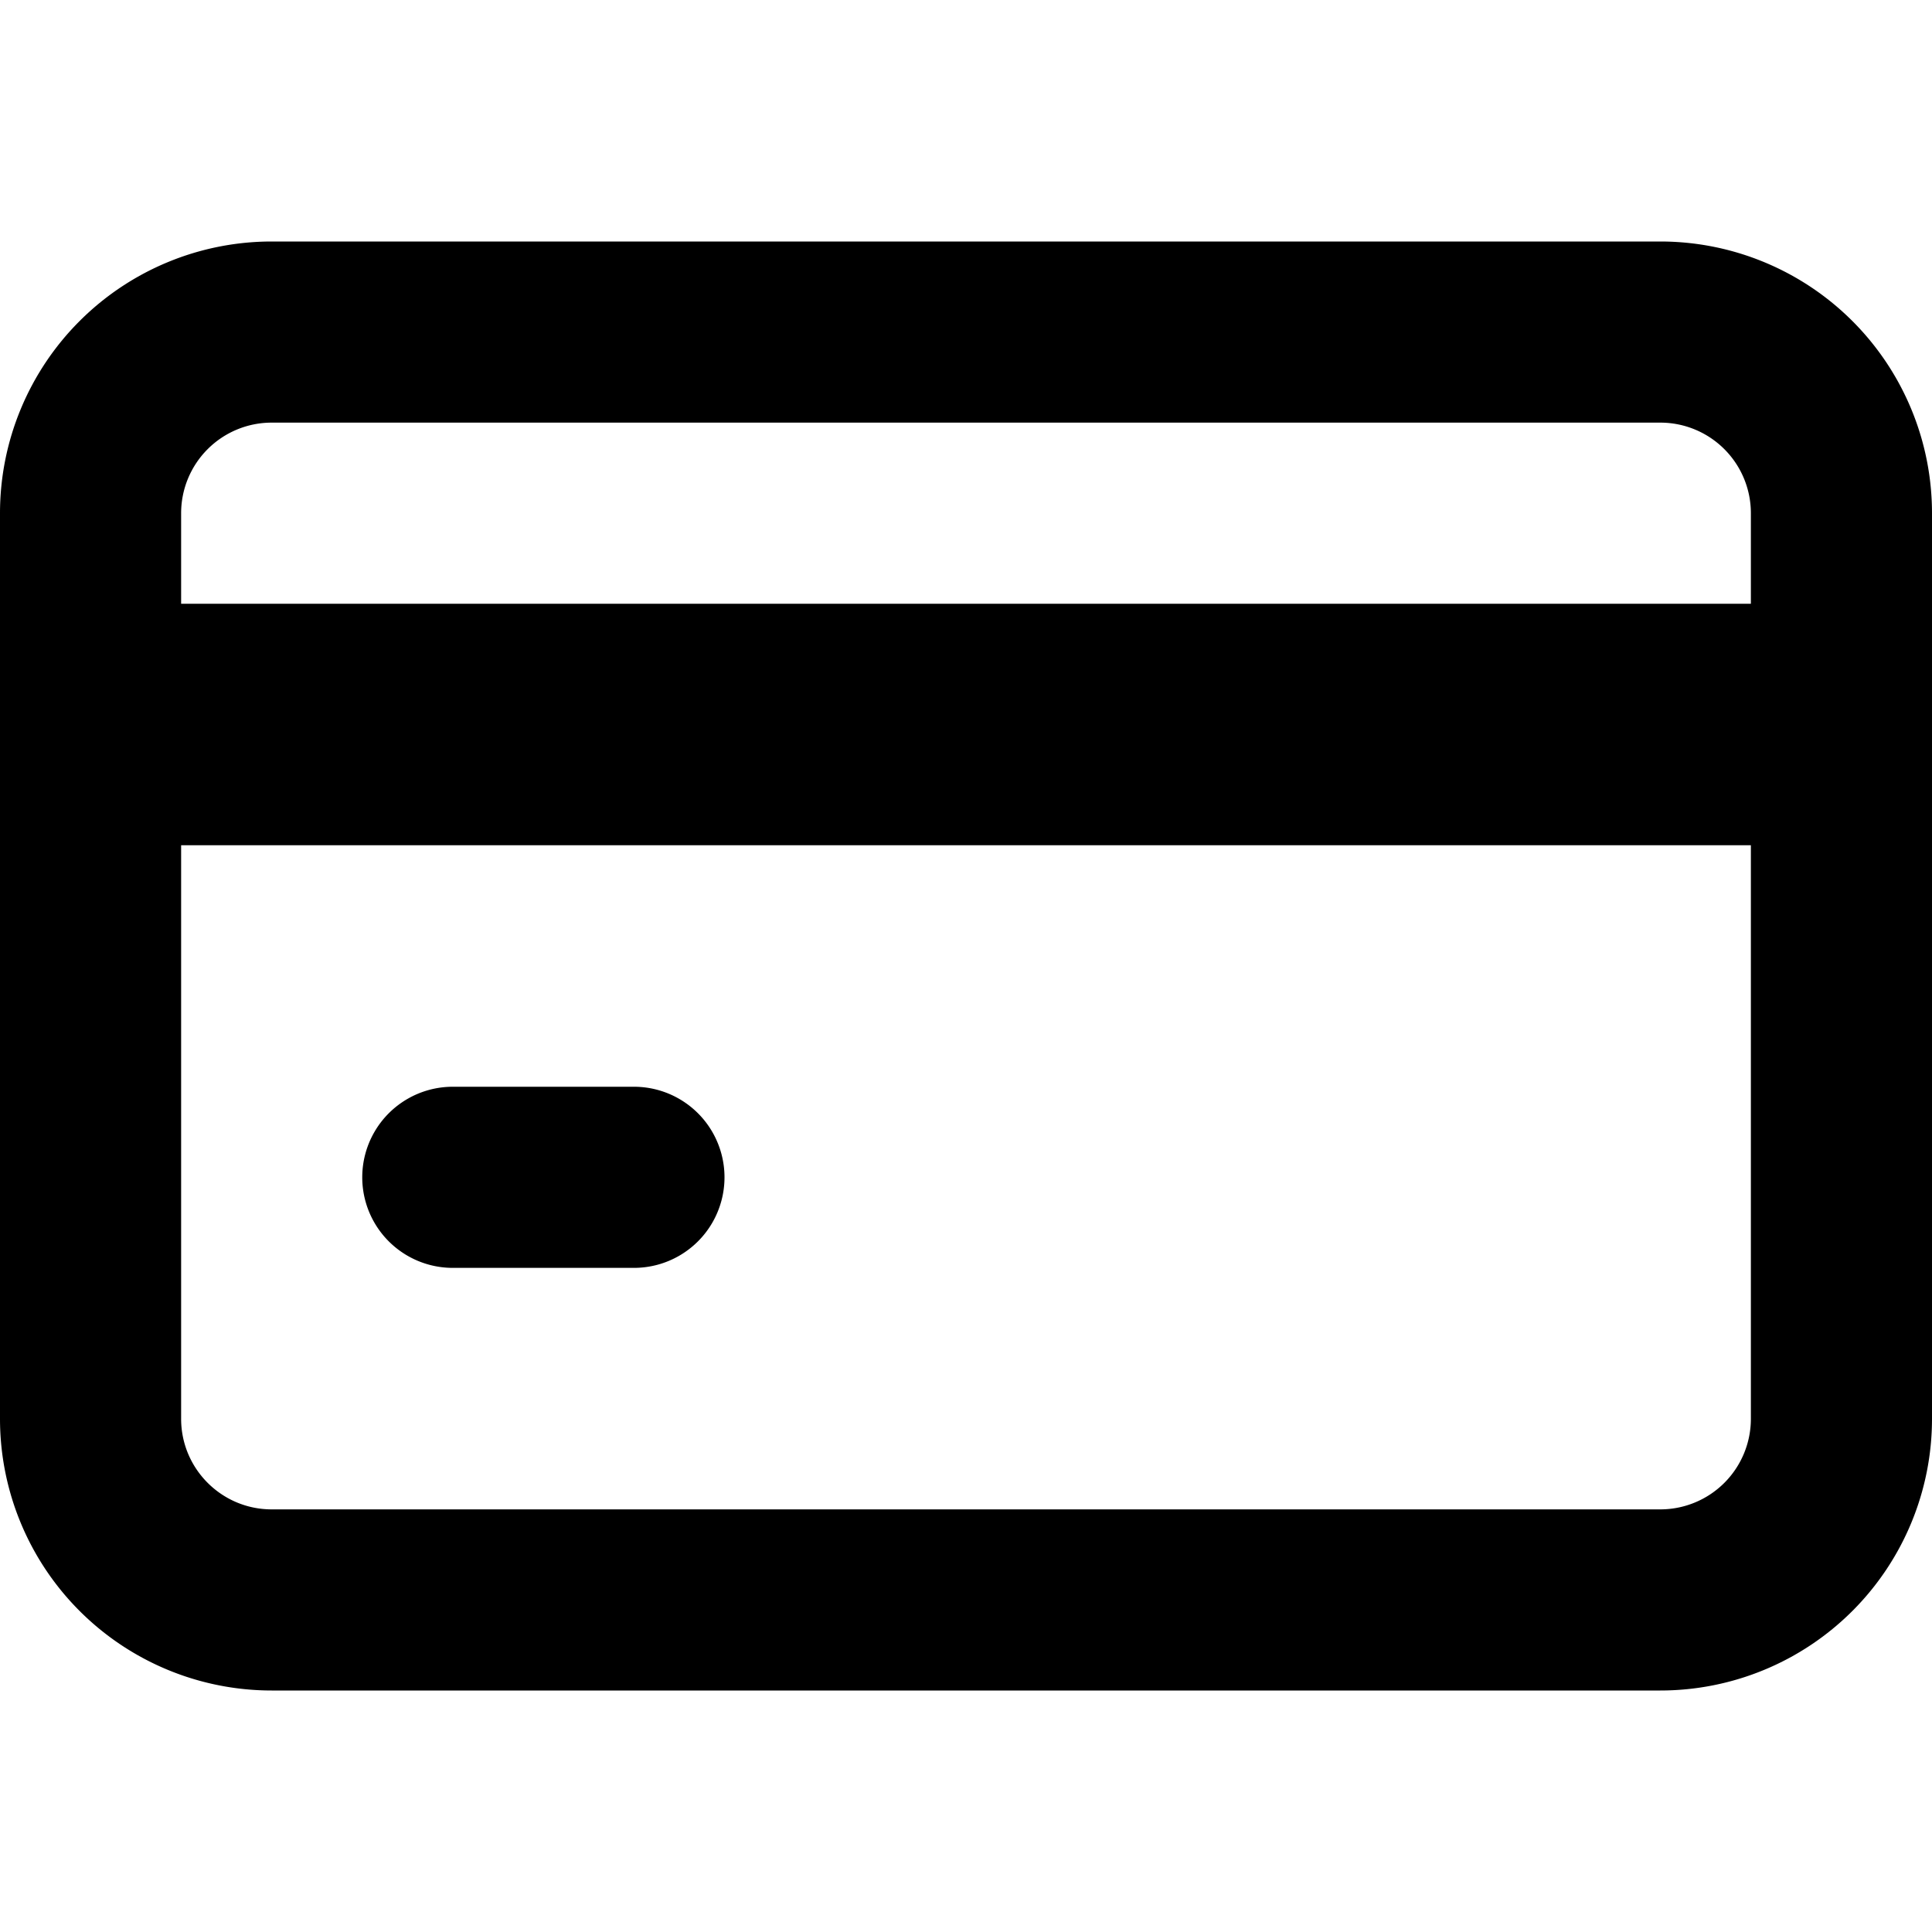 <?xml version="1.0" encoding="utf-8"?><!-- Скачано с сайта svg4.ru / Downloaded from svg4.ru -->
<svg width="800px" height="800px" viewBox="0 0 16 16" xmlns="http://www.w3.org/2000/svg" fill="none">
<g fill="#000000">
<path d="M3.75 9a.75.75 0 000 1.5h1.5a.75.75 0 000-1.5h-1.5z"/>
<path fill-rule="evenodd" d="M0 4.25A2.25 2.25 0 012.25 2h11.5A2.25 2.25 0 0116 4.25v7.5A2.25 2.25 0 0113.75 14H2.25A2.25 2.25 0 010 11.75v-7.5zm14.5 0V5h-13v-.75a.75.75 0 01.75-.75h11.5a.75.75 0 01.75.75zm0 2.75h-13v4.75c0 .414.336.75.75.75h11.5a.75.75 0 00.75-.75V7z" clip-rule="evenodd"/>
</g>
</svg>